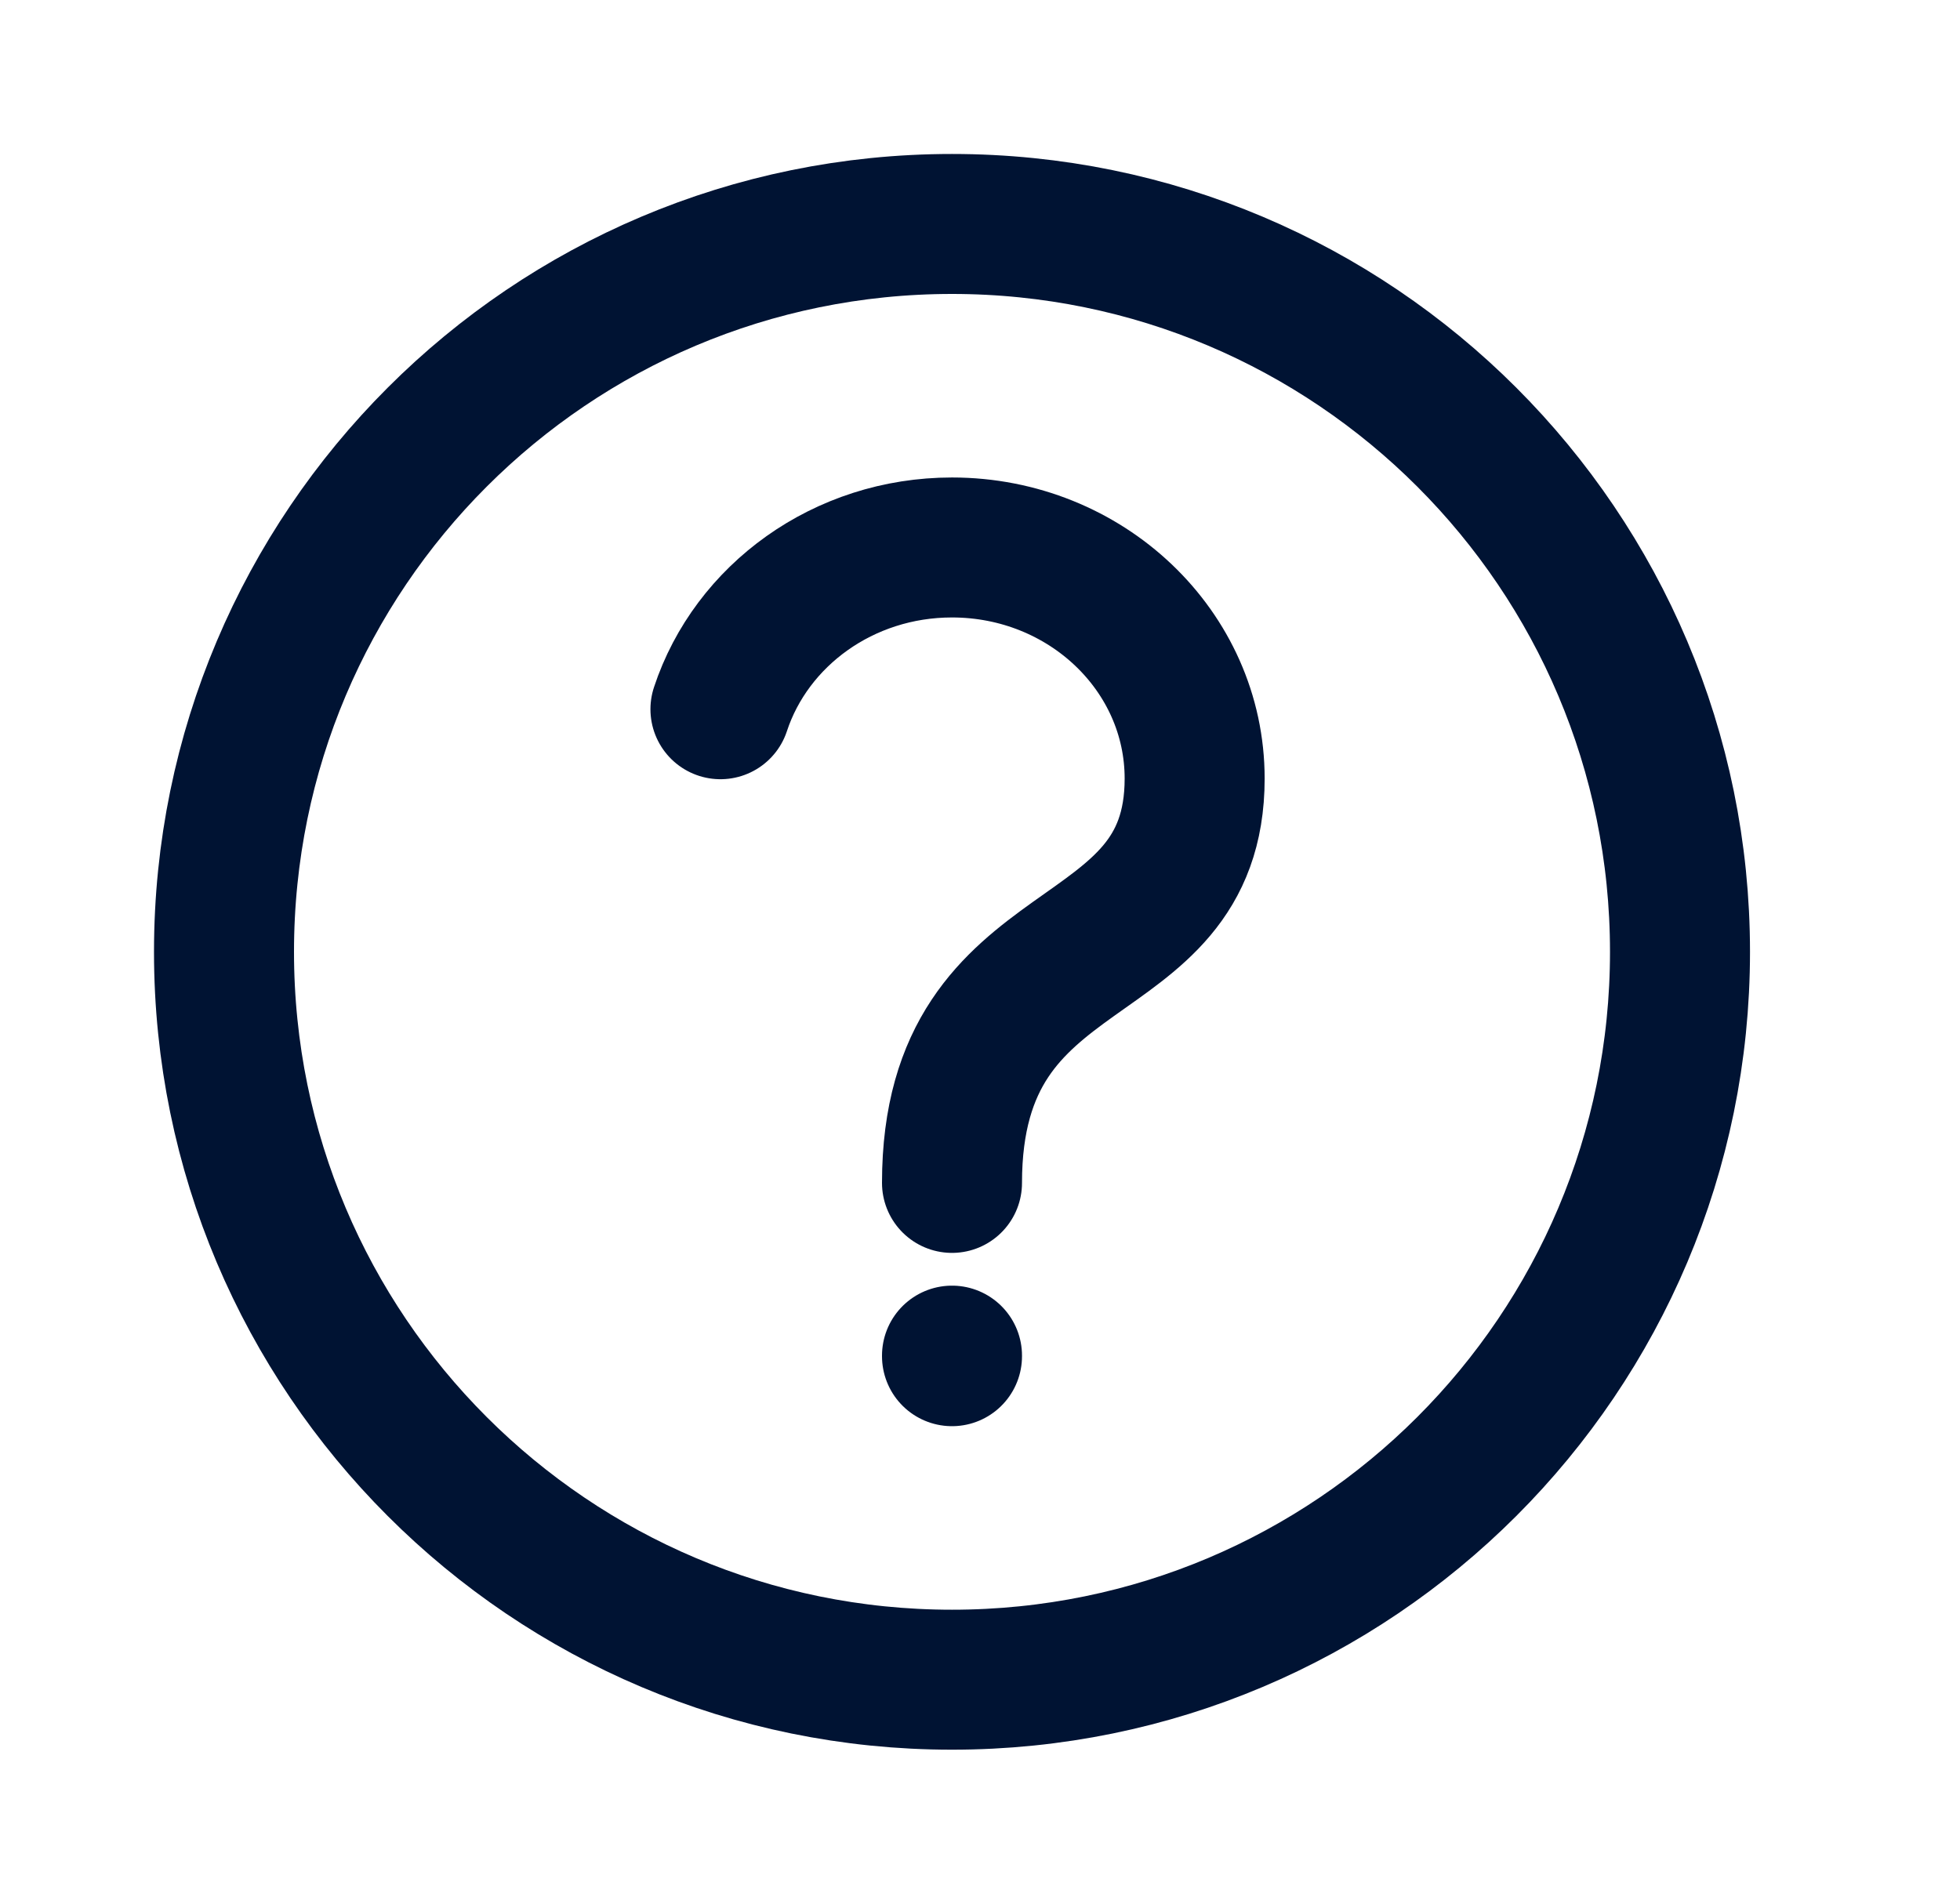<svg width="35" height="34" viewBox="0 0 35 34" fill="none" xmlns="http://www.w3.org/2000/svg">
<path d="M17 24.222V24.212M17 21.127C17 16.484 21.333 17.516 21.333 13.905C21.333 11.626 19.393 9.778 17 9.778C15.06 9.778 13.417 10.992 12.865 12.667M30 17C30 24.18 24.18 30 17 30C9.82 30 4 24.18 4 17C4 9.82 9.82 4 17 4C24.18 4 30 9.82 30 17Z" stroke="#001333" stroke-width="2.5" stroke-linecap="round" stroke-linejoin="round"/>
</svg>
